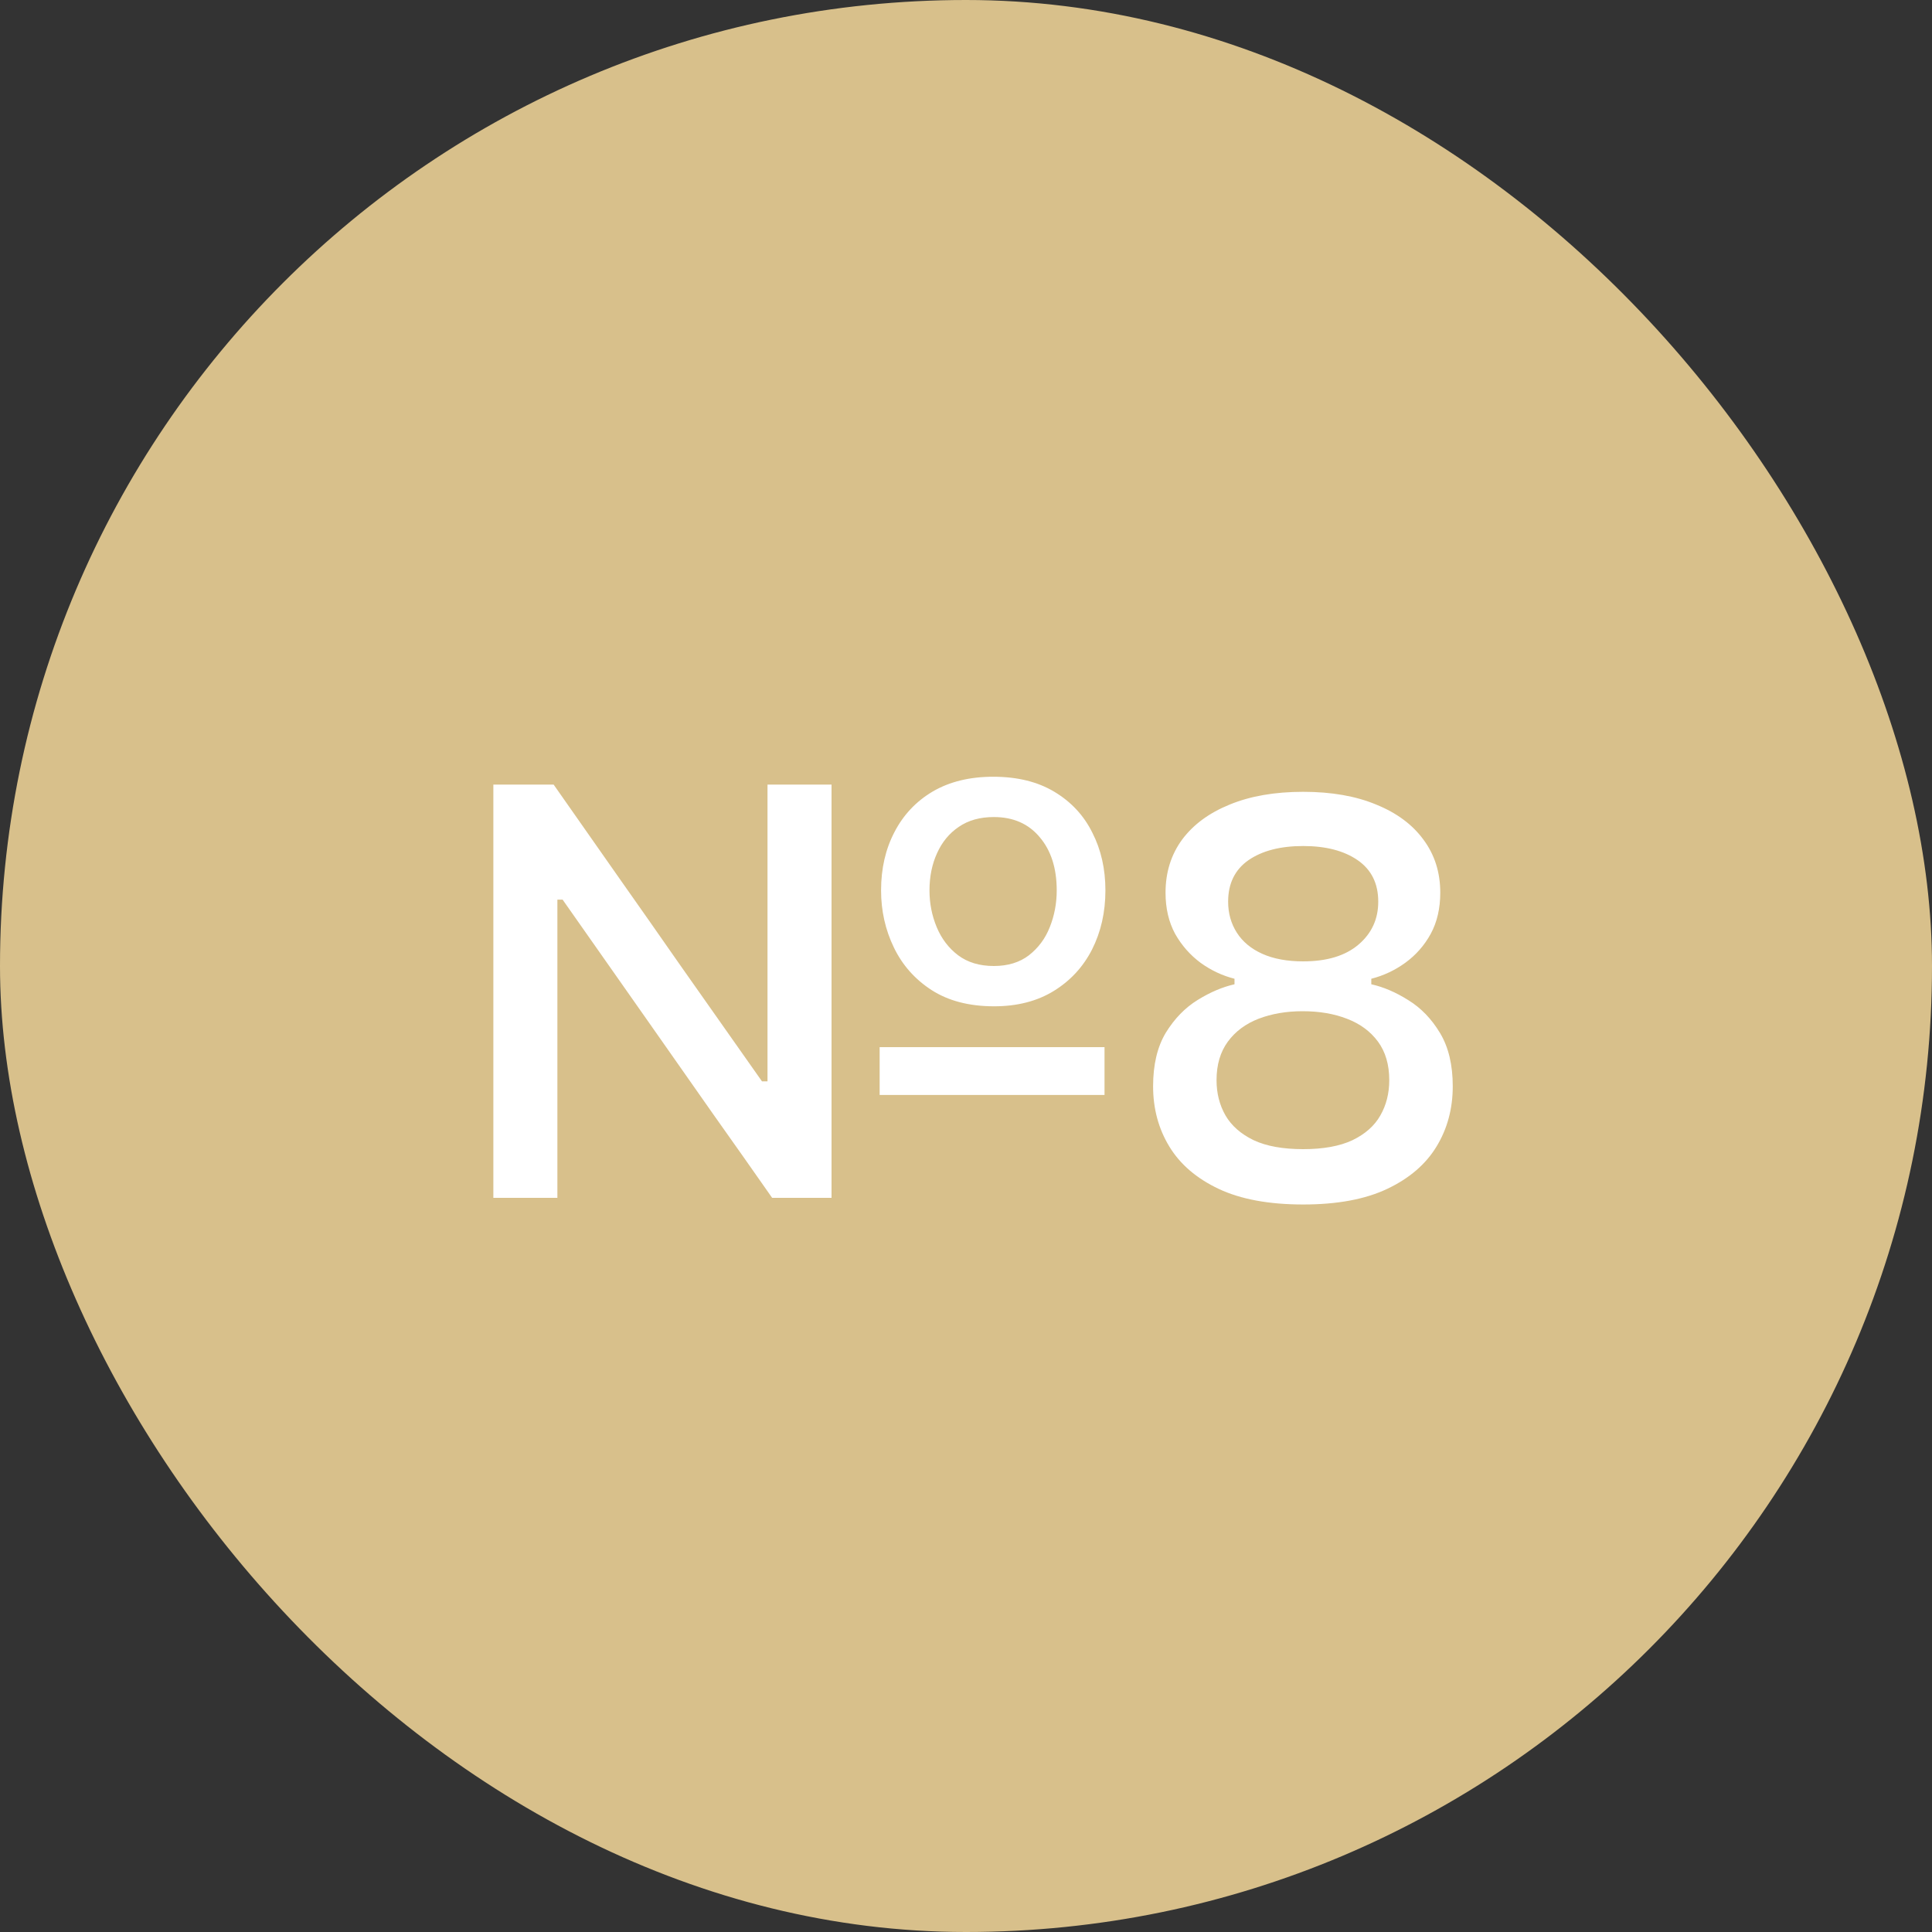 <?xml version="1.0" encoding="UTF-8"?> <svg xmlns="http://www.w3.org/2000/svg" width="50" height="50" viewBox="0 0 50 50" fill="none"><rect x="0" y="0" width="50" height="50" fill="#333333" stroke="none"/><rect width="50" height="50" rx="25" fill="#D8C08B"></rect><path d="M22.765 28.337V27.1C23.23 27.1 23.677 27.1 24.108 27.1C24.543 27.1 24.948 27.1 25.323 27.1H26.027C26.407 27.1 26.812 27.1 27.242 27.1C27.677 27.1 28.125 27.1 28.585 27.1V28.337C28.125 28.337 27.677 28.337 27.242 28.337C26.812 28.337 26.407 28.337 26.027 28.337H25.323C24.948 28.337 24.543 28.337 24.108 28.337C23.677 28.337 23.23 28.337 22.765 28.337ZM12.768 31C12.768 30.41 12.768 29.843 12.768 29.297C12.768 28.753 12.768 28.148 12.768 27.483V23.883C12.768 23.203 12.768 22.585 12.768 22.03C12.768 21.475 12.768 20.9 12.768 20.305H14.328C14.918 21.145 15.48 21.948 16.015 22.712C16.555 23.477 17.087 24.238 17.613 24.992L19.72 27.985H19.863V23.883C19.863 23.203 19.863 22.585 19.863 22.03C19.863 21.475 19.863 20.9 19.863 20.305H21.52C21.52 20.9 21.52 21.475 21.52 22.03C21.52 22.585 21.52 23.203 21.52 23.883V27.483C21.52 28.148 21.52 28.753 21.52 29.297C21.52 29.843 21.52 30.41 21.52 31H19.983C19.497 30.305 18.985 29.578 18.445 28.817C17.91 28.052 17.323 27.215 16.683 26.305L14.56 23.282H14.425V27.483C14.425 28.148 14.425 28.753 14.425 29.297C14.425 29.843 14.425 30.41 14.425 31H12.768ZM25.727 26.043C25.082 26.043 24.543 25.902 24.108 25.622C23.677 25.343 23.352 24.975 23.133 24.52C22.913 24.065 22.802 23.573 22.802 23.043C22.802 22.477 22.918 21.975 23.148 21.535C23.378 21.09 23.707 20.74 24.137 20.485C24.573 20.23 25.095 20.102 25.705 20.102C26.33 20.102 26.858 20.233 27.288 20.492C27.723 20.753 28.05 21.105 28.27 21.55C28.495 21.99 28.608 22.488 28.608 23.043C28.608 23.608 28.492 24.117 28.262 24.573C28.032 25.023 27.703 25.38 27.273 25.645C26.843 25.91 26.328 26.043 25.727 26.043ZM25.72 25C26.085 25 26.387 24.907 26.628 24.723C26.872 24.532 27.052 24.29 27.168 23.995C27.288 23.695 27.348 23.378 27.348 23.043C27.348 22.468 27.2 22.008 26.905 21.663C26.615 21.317 26.22 21.145 25.72 21.145C25.36 21.145 25.058 21.23 24.812 21.4C24.567 21.565 24.38 21.793 24.25 22.082C24.12 22.367 24.055 22.688 24.055 23.043C24.055 23.378 24.117 23.695 24.242 23.995C24.367 24.295 24.552 24.538 24.797 24.723C25.043 24.907 25.35 25 25.72 25ZM33.727 31.172C32.842 31.172 32.112 31.038 31.537 30.767C30.967 30.497 30.542 30.133 30.262 29.672C29.982 29.212 29.842 28.692 29.842 28.113C29.842 27.552 29.952 27.09 30.172 26.725C30.397 26.36 30.672 26.078 30.997 25.878C31.322 25.677 31.639 25.543 31.949 25.473V25.33C31.634 25.25 31.342 25.113 31.072 24.918C30.802 24.718 30.582 24.468 30.412 24.168C30.247 23.863 30.164 23.508 30.164 23.102C30.164 22.578 30.307 22.12 30.592 21.73C30.882 21.34 31.292 21.038 31.822 20.823C32.357 20.602 32.992 20.492 33.727 20.492C34.457 20.492 35.087 20.602 35.617 20.823C36.147 21.038 36.554 21.34 36.839 21.73C37.129 22.12 37.274 22.578 37.274 23.102C37.274 23.508 37.192 23.863 37.027 24.168C36.862 24.468 36.642 24.718 36.367 24.918C36.097 25.113 35.804 25.25 35.489 25.33V25.473C35.804 25.543 36.124 25.68 36.449 25.885C36.774 26.085 37.047 26.367 37.267 26.733C37.487 27.098 37.597 27.558 37.597 28.113C37.597 28.692 37.457 29.212 37.177 29.672C36.897 30.133 36.472 30.497 35.902 30.767C35.332 31.038 34.607 31.172 33.727 31.172ZM33.727 29.74C34.247 29.74 34.672 29.663 35.002 29.508C35.332 29.348 35.572 29.135 35.722 28.87C35.877 28.6 35.954 28.295 35.954 27.955C35.954 27.555 35.857 27.223 35.662 26.957C35.467 26.692 35.199 26.495 34.859 26.365C34.524 26.235 34.142 26.17 33.712 26.17C33.292 26.17 32.912 26.235 32.572 26.365C32.237 26.495 31.972 26.692 31.777 26.957C31.582 27.223 31.484 27.555 31.484 27.955C31.484 28.295 31.562 28.6 31.717 28.87C31.872 29.135 32.114 29.348 32.444 29.508C32.774 29.663 33.202 29.74 33.727 29.74ZM33.727 24.88C34.342 24.88 34.819 24.735 35.159 24.445C35.499 24.155 35.669 23.785 35.669 23.335C35.669 22.865 35.492 22.508 35.137 22.262C34.782 22.017 34.312 21.895 33.727 21.895C33.137 21.895 32.664 22.017 32.309 22.262C31.959 22.508 31.784 22.865 31.784 23.335C31.784 23.635 31.859 23.902 32.009 24.137C32.159 24.372 32.379 24.555 32.669 24.685C32.959 24.815 33.312 24.88 33.727 24.88Z" fill="white"></path></svg> 